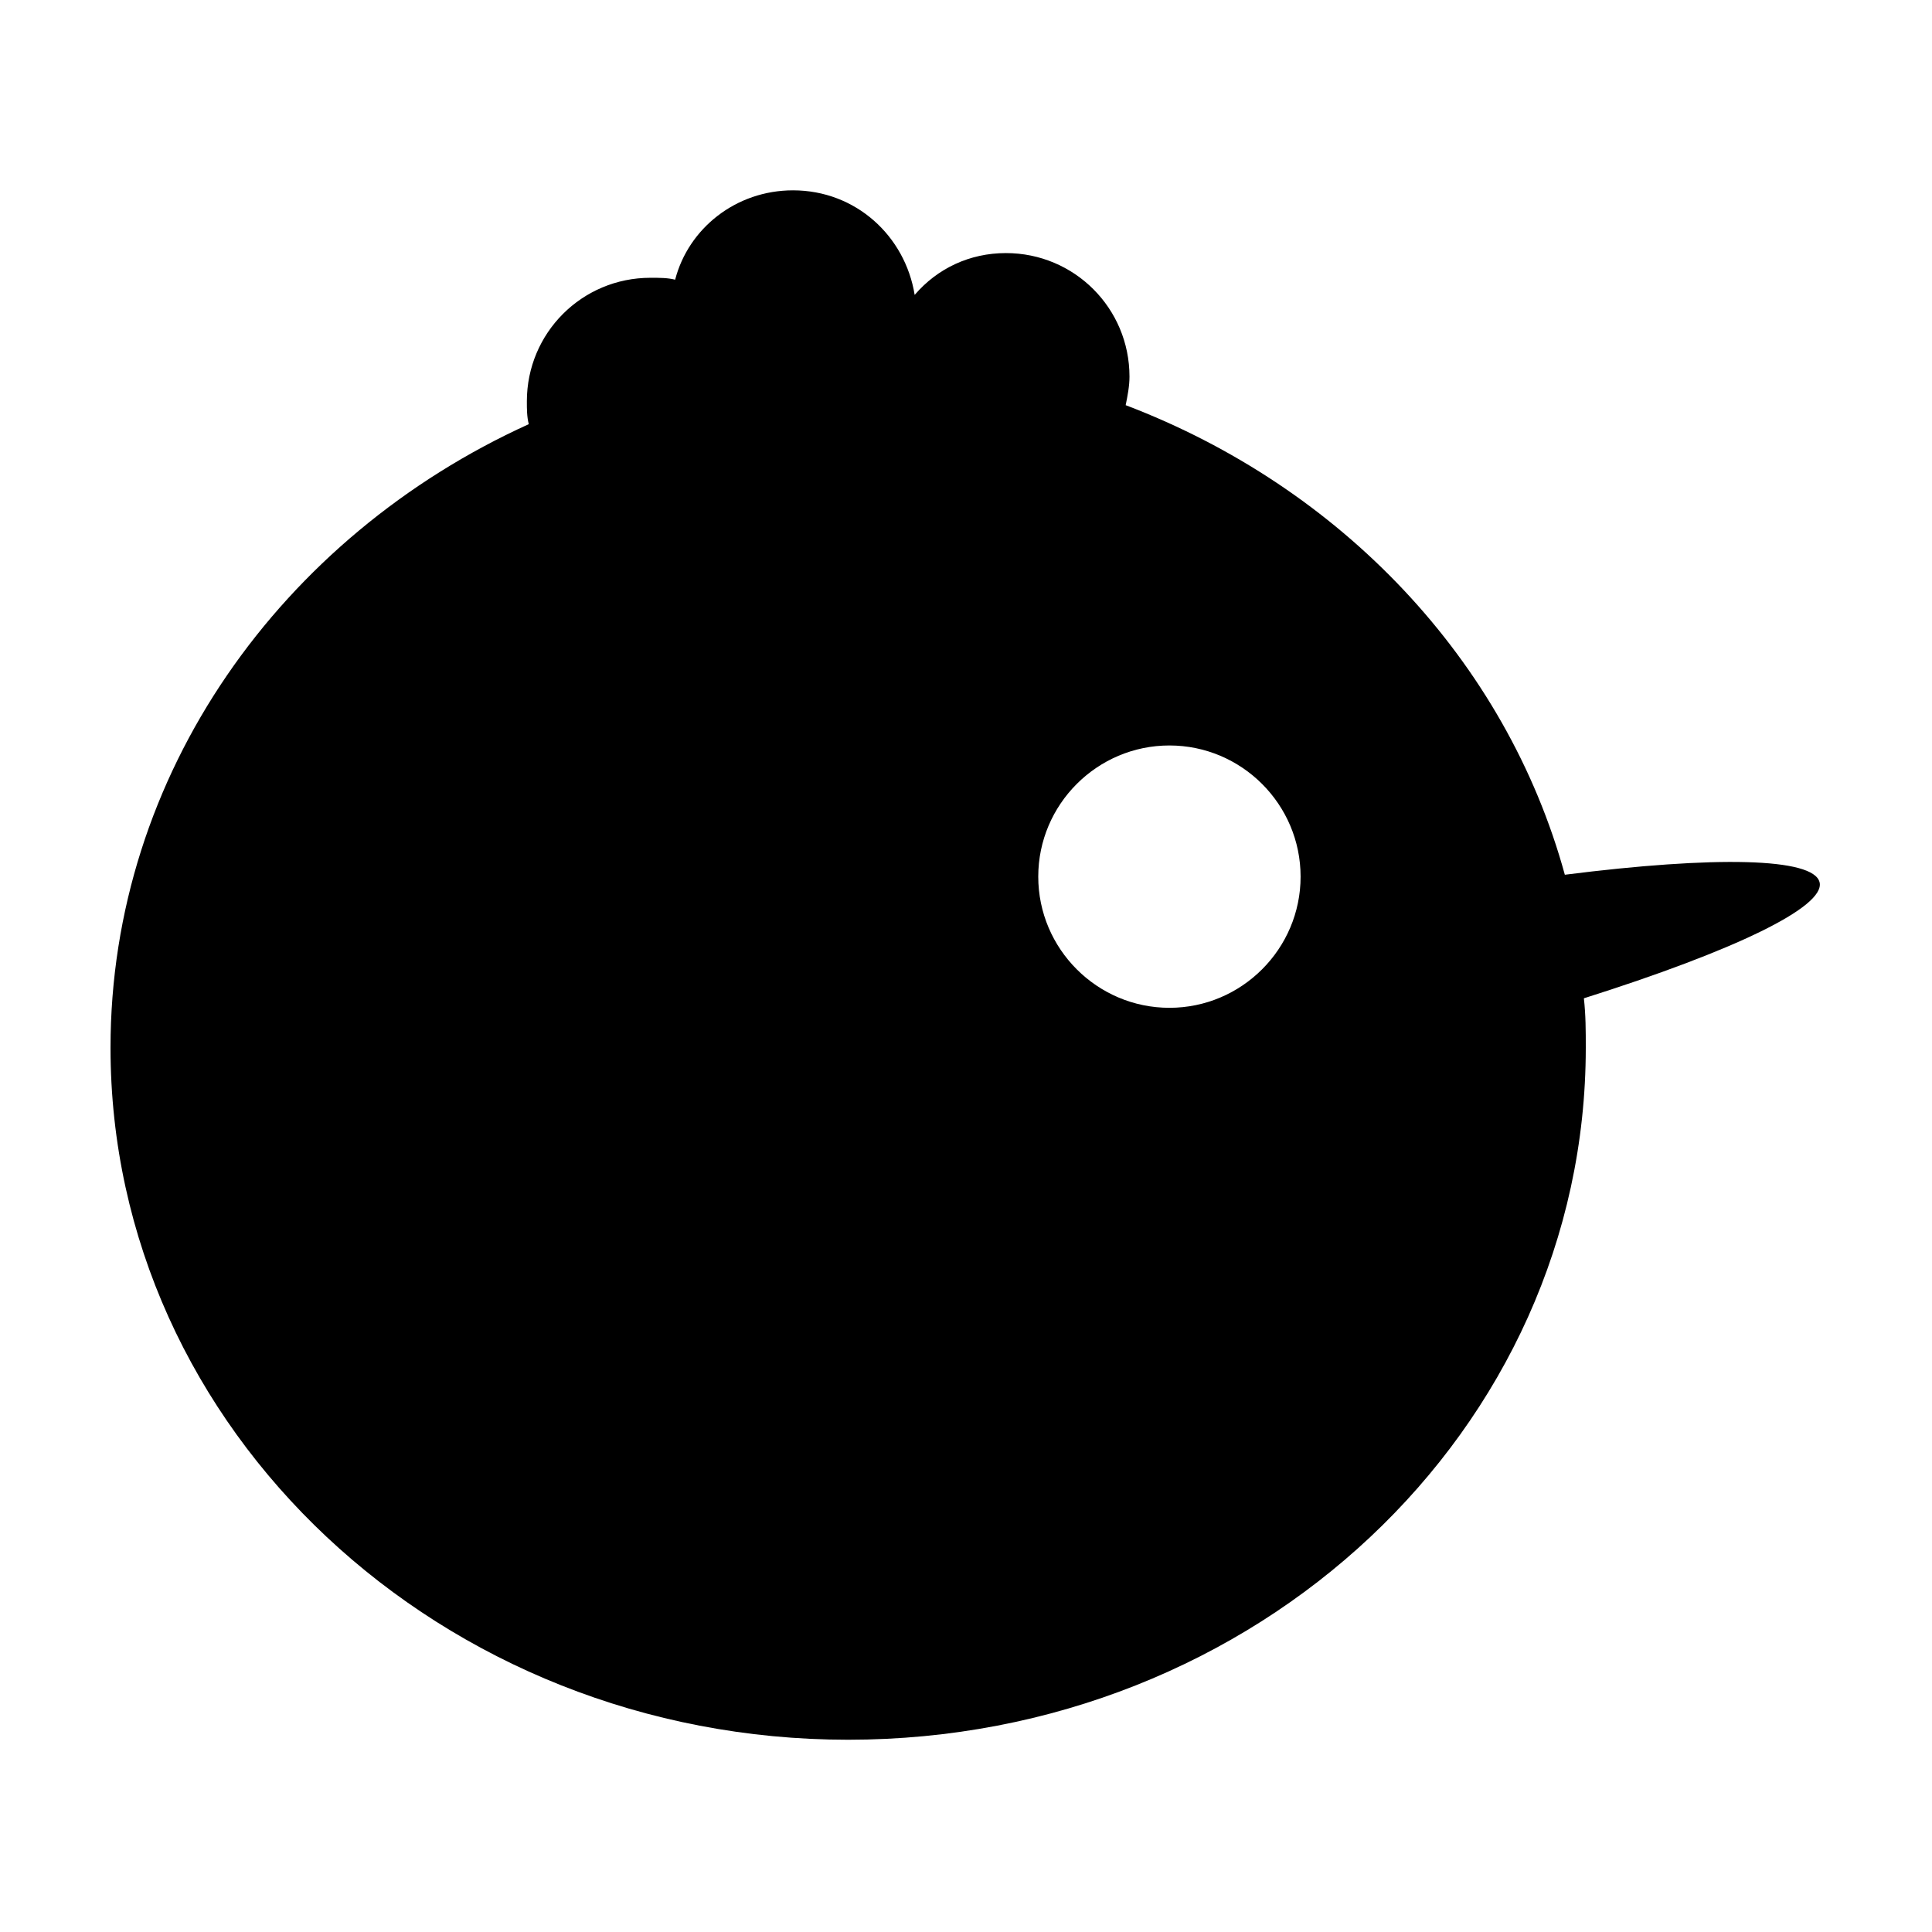 <?xml version="1.0" encoding="UTF-8"?>
<!-- The Best Svg Icon site in the world: iconSvg.co, Visit us! https://iconsvg.co -->
<svg fill="#000000" width="800px" height="800px" version="1.1" viewBox="144 144 512 512" xmlns="http://www.w3.org/2000/svg">
 <path d="m626.21 377.83c-1.512-6.551-27.711-7.055-67.512-2.016-15.617-56.93-59.449-102.78-116.38-124.44 0.504-2.519 1.008-5.039 1.008-7.559 0-18.137-14.609-32.746-32.746-32.746-9.574 0-18.137 4.031-24.184 11.082-2.519-15.617-15.617-27.711-32.242-27.711-15.113 0-27.711 10.078-31.234 23.68-2.016-0.504-4.031-0.504-6.551-0.504-18.137 0-32.746 14.609-32.746 32.746 0 2.016 0 4.031 0.504 6.047-65.496 29.727-110.84 92.699-110.84 165.25 0 101.27 87.664 183.39 195.48 183.39 108.32 0 195.48-82.121 195.48-183.39 0-4.535 0-8.566-0.504-13.098 39.801-12.594 63.98-24.184 62.473-30.73zm-172.3 33.25c-19.145 0-34.762-15.617-34.762-34.762 0-19.145 15.617-34.762 34.762-34.762s34.762 15.617 34.762 34.762c0 19.145-15.617 34.762-34.762 34.762z"/>
</svg>